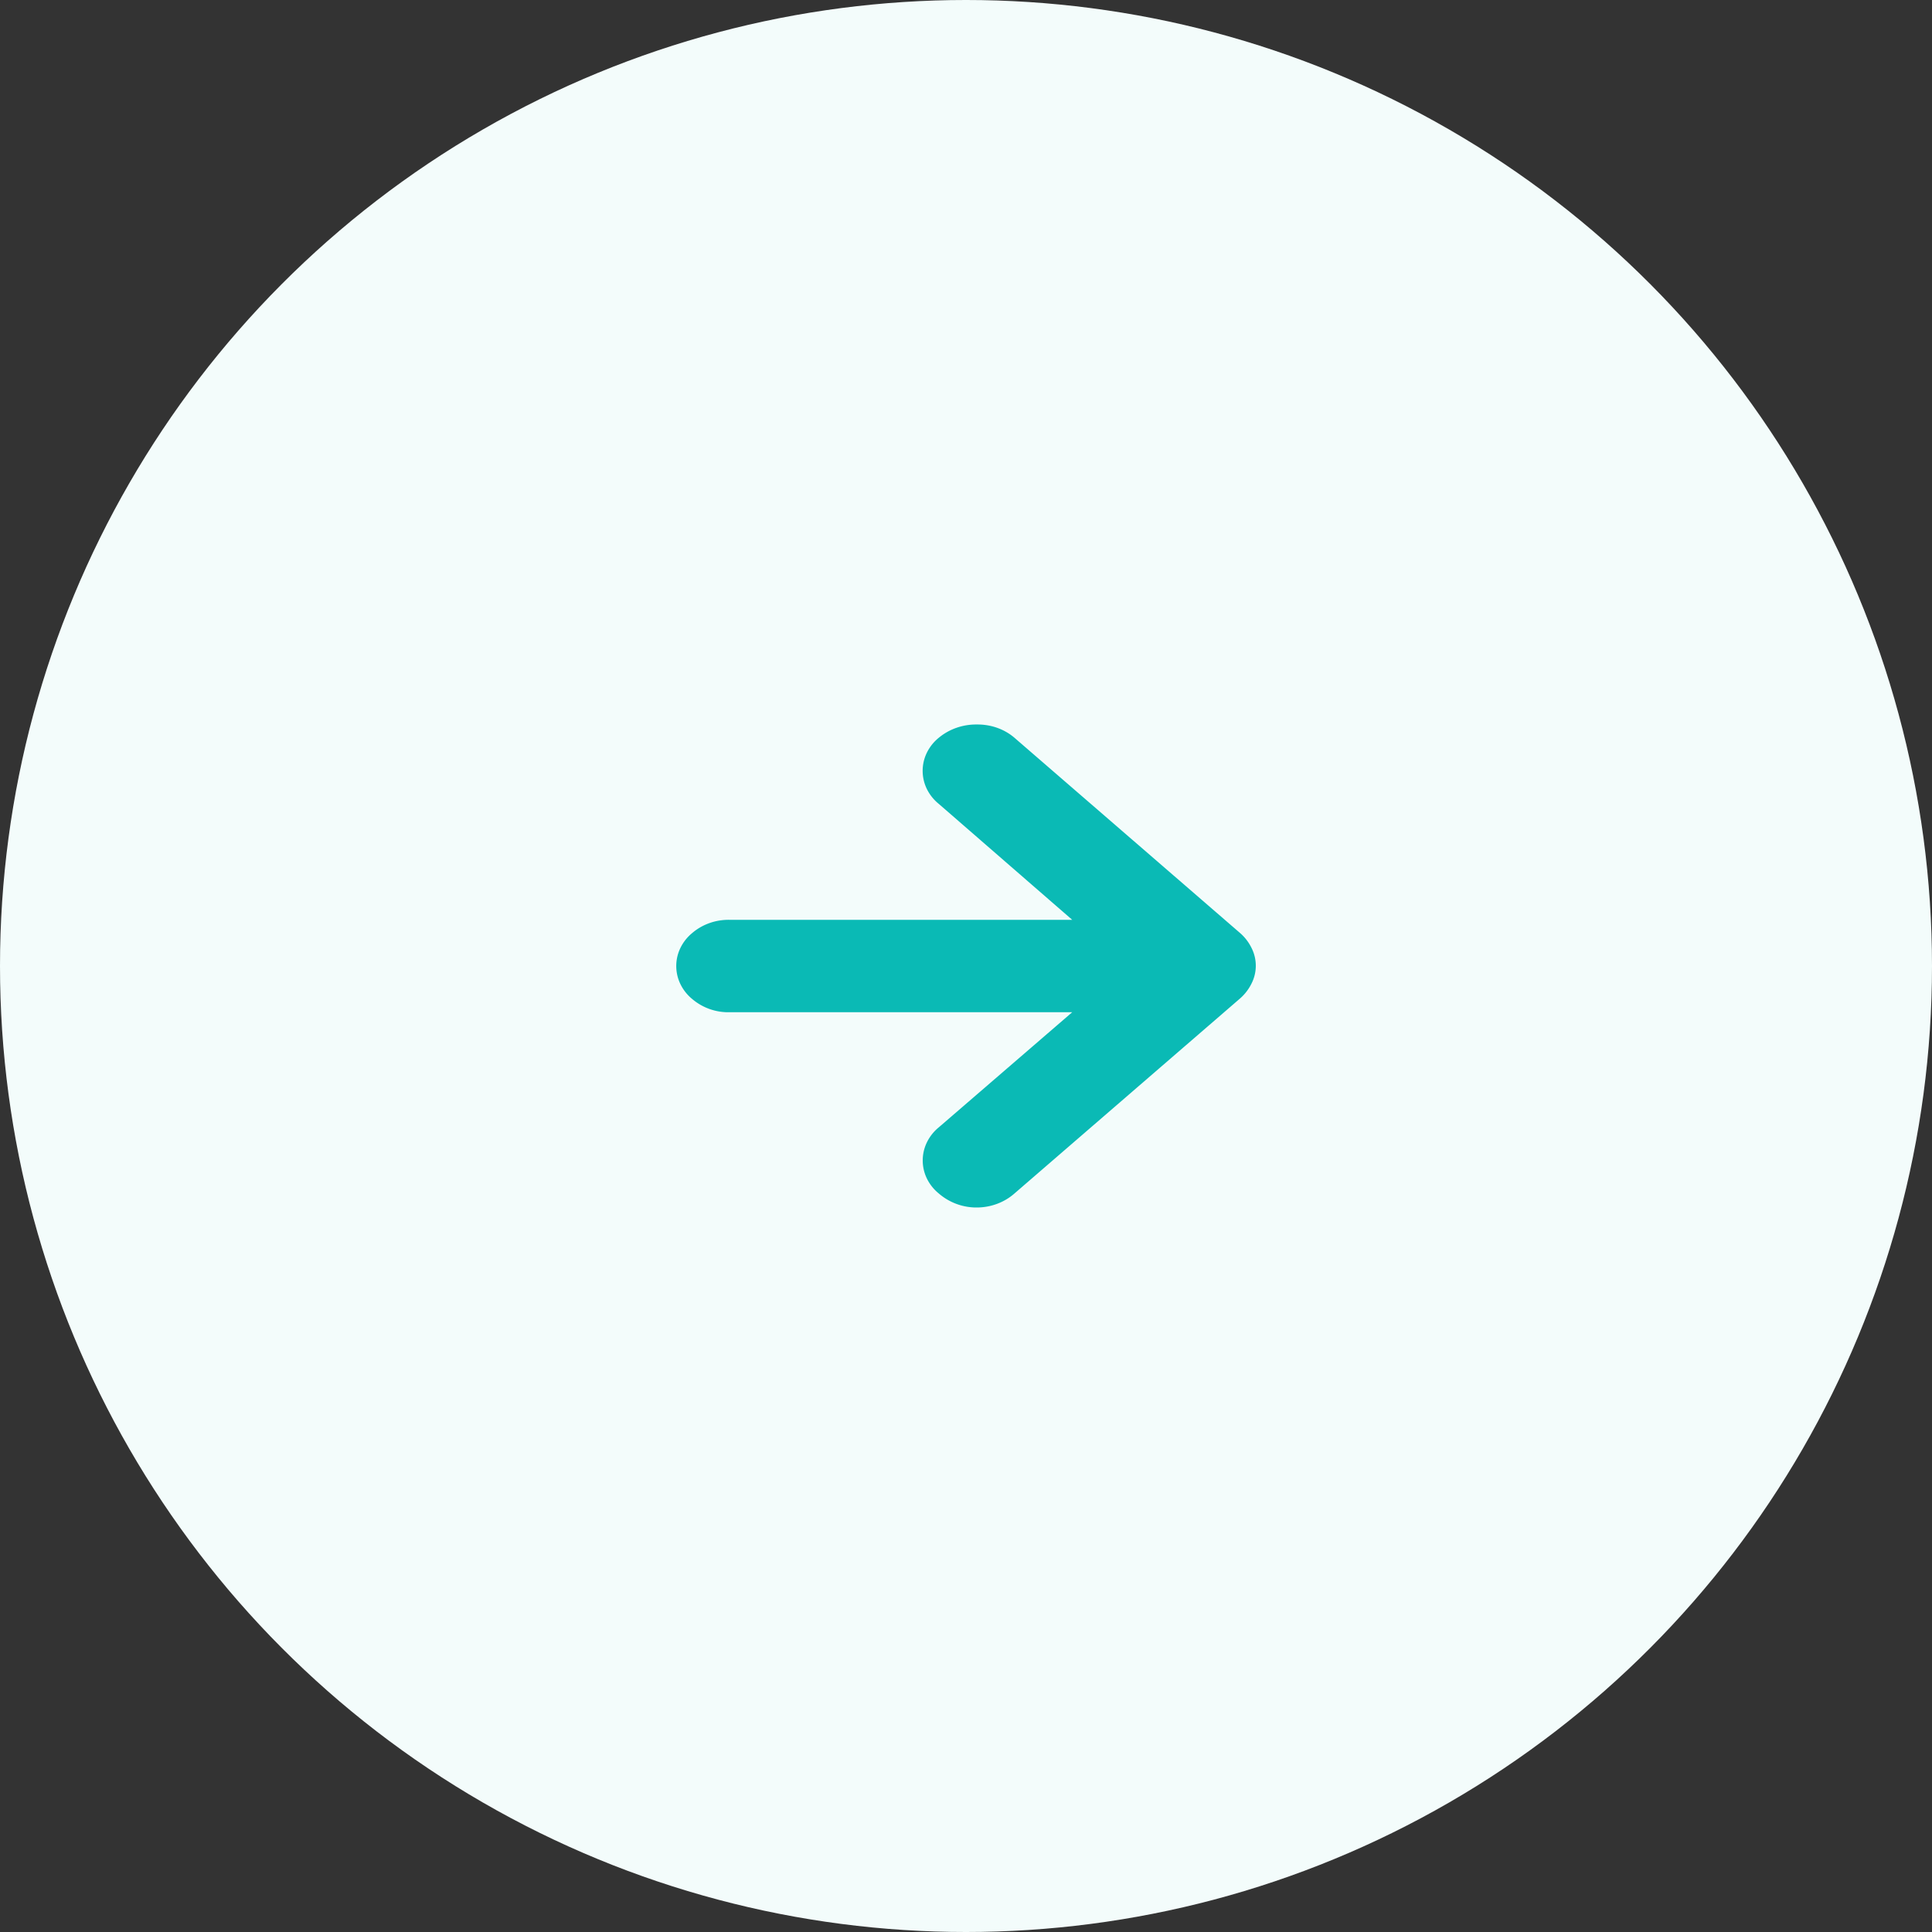 <svg width="40" height="40" fill="none" xmlns="http://www.w3.org/2000/svg"><rect width="100%" height="100%" fill="#333333" stroke="none"/><circle cx="20" cy="20" r="20" fill="#F3FCFB"/><path d="M22.199 20.957h-7.09a1.153 1.153 0 01-.783-.278.92.92 0 01-.24-.307.856.856 0 010-.743.92.92 0 01.24-.307c.212-.184.492-.284.783-.278h7.09l-2.762-2.4a.92.92 0 01-.247-.308.855.855 0 010-.753.92.92 0 01.247-.309c.217-.18.5-.279.792-.274.295-.003.58.1.792.29l4.645 4.02a.98.98 0 01.247.319.812.812 0 010 .731.996.996 0 01-.248.32l-4.662 4.03c-.211.186-.491.29-.783.29a1.19 1.19 0 01-.783-.29.92.92 0 01-.246-.308.857.857 0 010-.752.922.922 0 01.246-.31l2.762-2.383z" fill="#0ABAB5"/></svg>